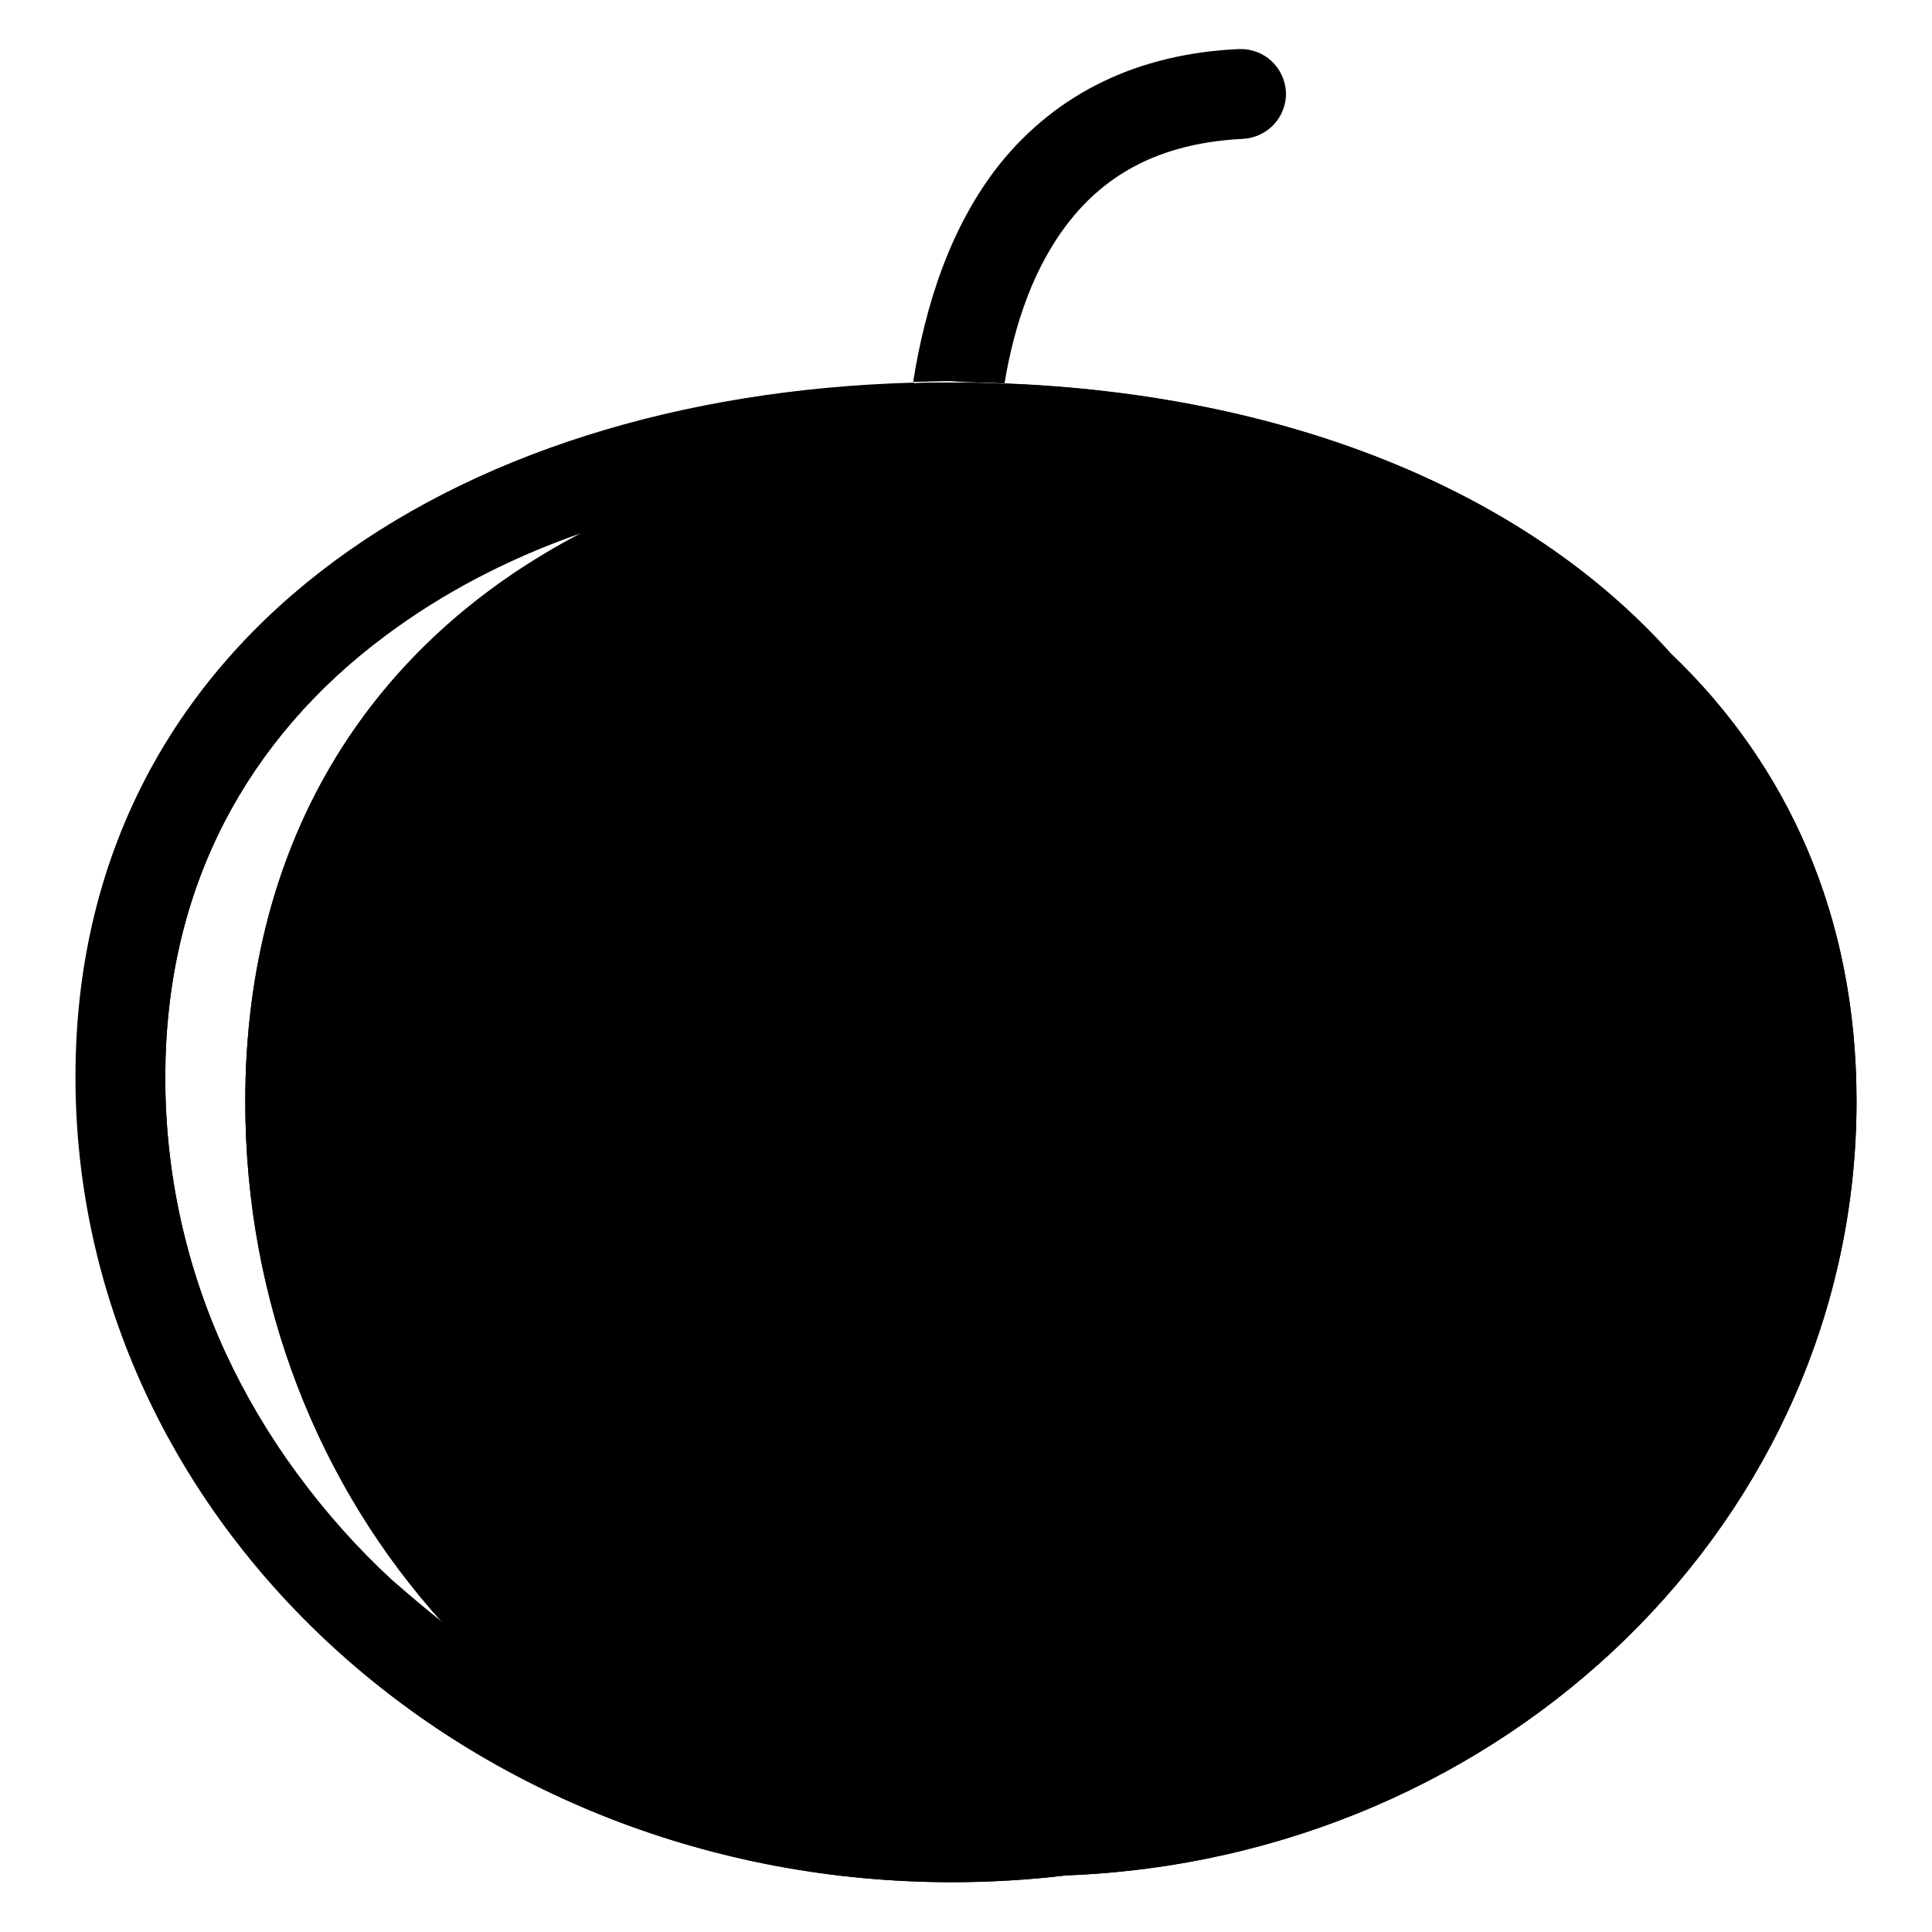 <?xml version="1.0" encoding="utf-8"?>
<!-- Svg Vector Icons : http://www.onlinewebfonts.com/icon -->
<!DOCTYPE svg PUBLIC "-//W3C//DTD SVG 1.1//EN" "http://www.w3.org/Graphics/SVG/1.1/DTD/svg11.dtd">
<svg version="1.1" xmlns="http://www.w3.org/2000/svg" xmlns:xlink="http://www.w3.org/1999/xlink" x="0px" y="0px" viewBox="0 0 256 256" enable-background="new 0 0 256 256" xml:space="preserve">
<g> <path fill="#000000" d="M246,145.9c0-24.6-9.2-44.6-24.6-59.3c-21-23.4-55.9-35.9-95.3-35.9c-64.1,0-116,33.1-116,92 s52,106.7,116.1,106.7c5,0,10.1-0.3,15.1-0.9C199.5,246.3,246,201.2,246,145.9z M29.9,179.3c-5.3-11.5-8-23.9-8-36.5 c0-12.4,2.6-23.7,7.8-33.8c4.9-9.5,12.1-17.9,21.4-24.8c7.5-5.6,16.2-10.2,26-13.6c-27.5,14.3-44.6,40-44.6,75.4 c0,26.6,9.7,50.9,26.2,69.1c-2.3-1.8-4.5-3.7-6.7-5.6C42.6,200.6,35.1,190.5,29.9,179.3L29.9,179.3z"/> <path fill="#000000" d="M221.4,86.6c-19.7-22-51.7-34.4-88.3-35.8c-2.8,16.3,0,32.6,0,32.8c0.6,3.2-1.6,6.3-4.8,6.9 c-3.2,0.6-6.3-1.6-6.9-4.8c-0.2-1.1-2.9-17.4-0.3-35C59.3,52.4,10,85.3,10,142.7c0,58.9,52,106.7,116.1,106.7 c5,0,10.1-0.3,15.1-0.9c58.3-2.2,104.8-47.3,104.8-102.6C246,121.3,236.8,101.3,221.4,86.6z M58.7,215c-2.3-1.8-4.5-3.7-6.7-5.6 c-9.5-8.7-16.9-18.9-22.1-30.1c-5.3-11.5-8-23.9-8-36.5c0-12.4,2.6-23.7,7.8-33.8c4.9-9.5,12.1-17.9,21.4-24.8 c7.5-5.6,16.2-10.2,26-13.6c-27.5,14.3-44.6,40-44.6,75.4C32.5,172.5,42.2,196.8,58.7,215z"/> <path fill="#000000" d="M133.1,50.8c1.3-7.8,3.9-15.6,8.7-21.6c5.4-6.8,12.9-10.3,22.9-10.8c3.3-0.2,5.8-2.9,5.7-6.2 c-0.2-3.3-2.9-5.8-6.2-5.7c-13.4,0.6-24.1,5.8-31.7,15.2c-6.6,8.3-9.9,18.8-11.5,28.9c1.6,0,3.3-0.1,4.9-0.1 C128.4,50.7,130.8,50.7,133.1,50.8z"/> <path fill="#000000" d="M126,50.7c-1.7,0-3.4,0-5.1,0.1c-1.5,13.2-0.6,25.3,0,31.2c-0.6-0.1-1.3-0.3-1.9-0.4 c-10.9-2.5-19-7.4-19.1-7.5c-0.8-0.5-2-0.3-2.5,0.6c-0.5,0.8-0.3,2,0.6,2.5c0.3,0.2,8.6,5.3,20.1,7.9c4.1,1,8.3,1.4,12.5,1.5 c10.4,0,19.7-3.2,27.5-9.5c0.8-0.6,0.9-1.8,0.3-2.5c-0.6-0.8-1.8-0.9-2.5-0.3c-6.6,5.4-14.2,8.3-22.8,8.7c-0.5-3.7-2-17.5-0.1-32 C130.6,50.7,128.3,50.7,126,50.7z"/></g>
</svg>
